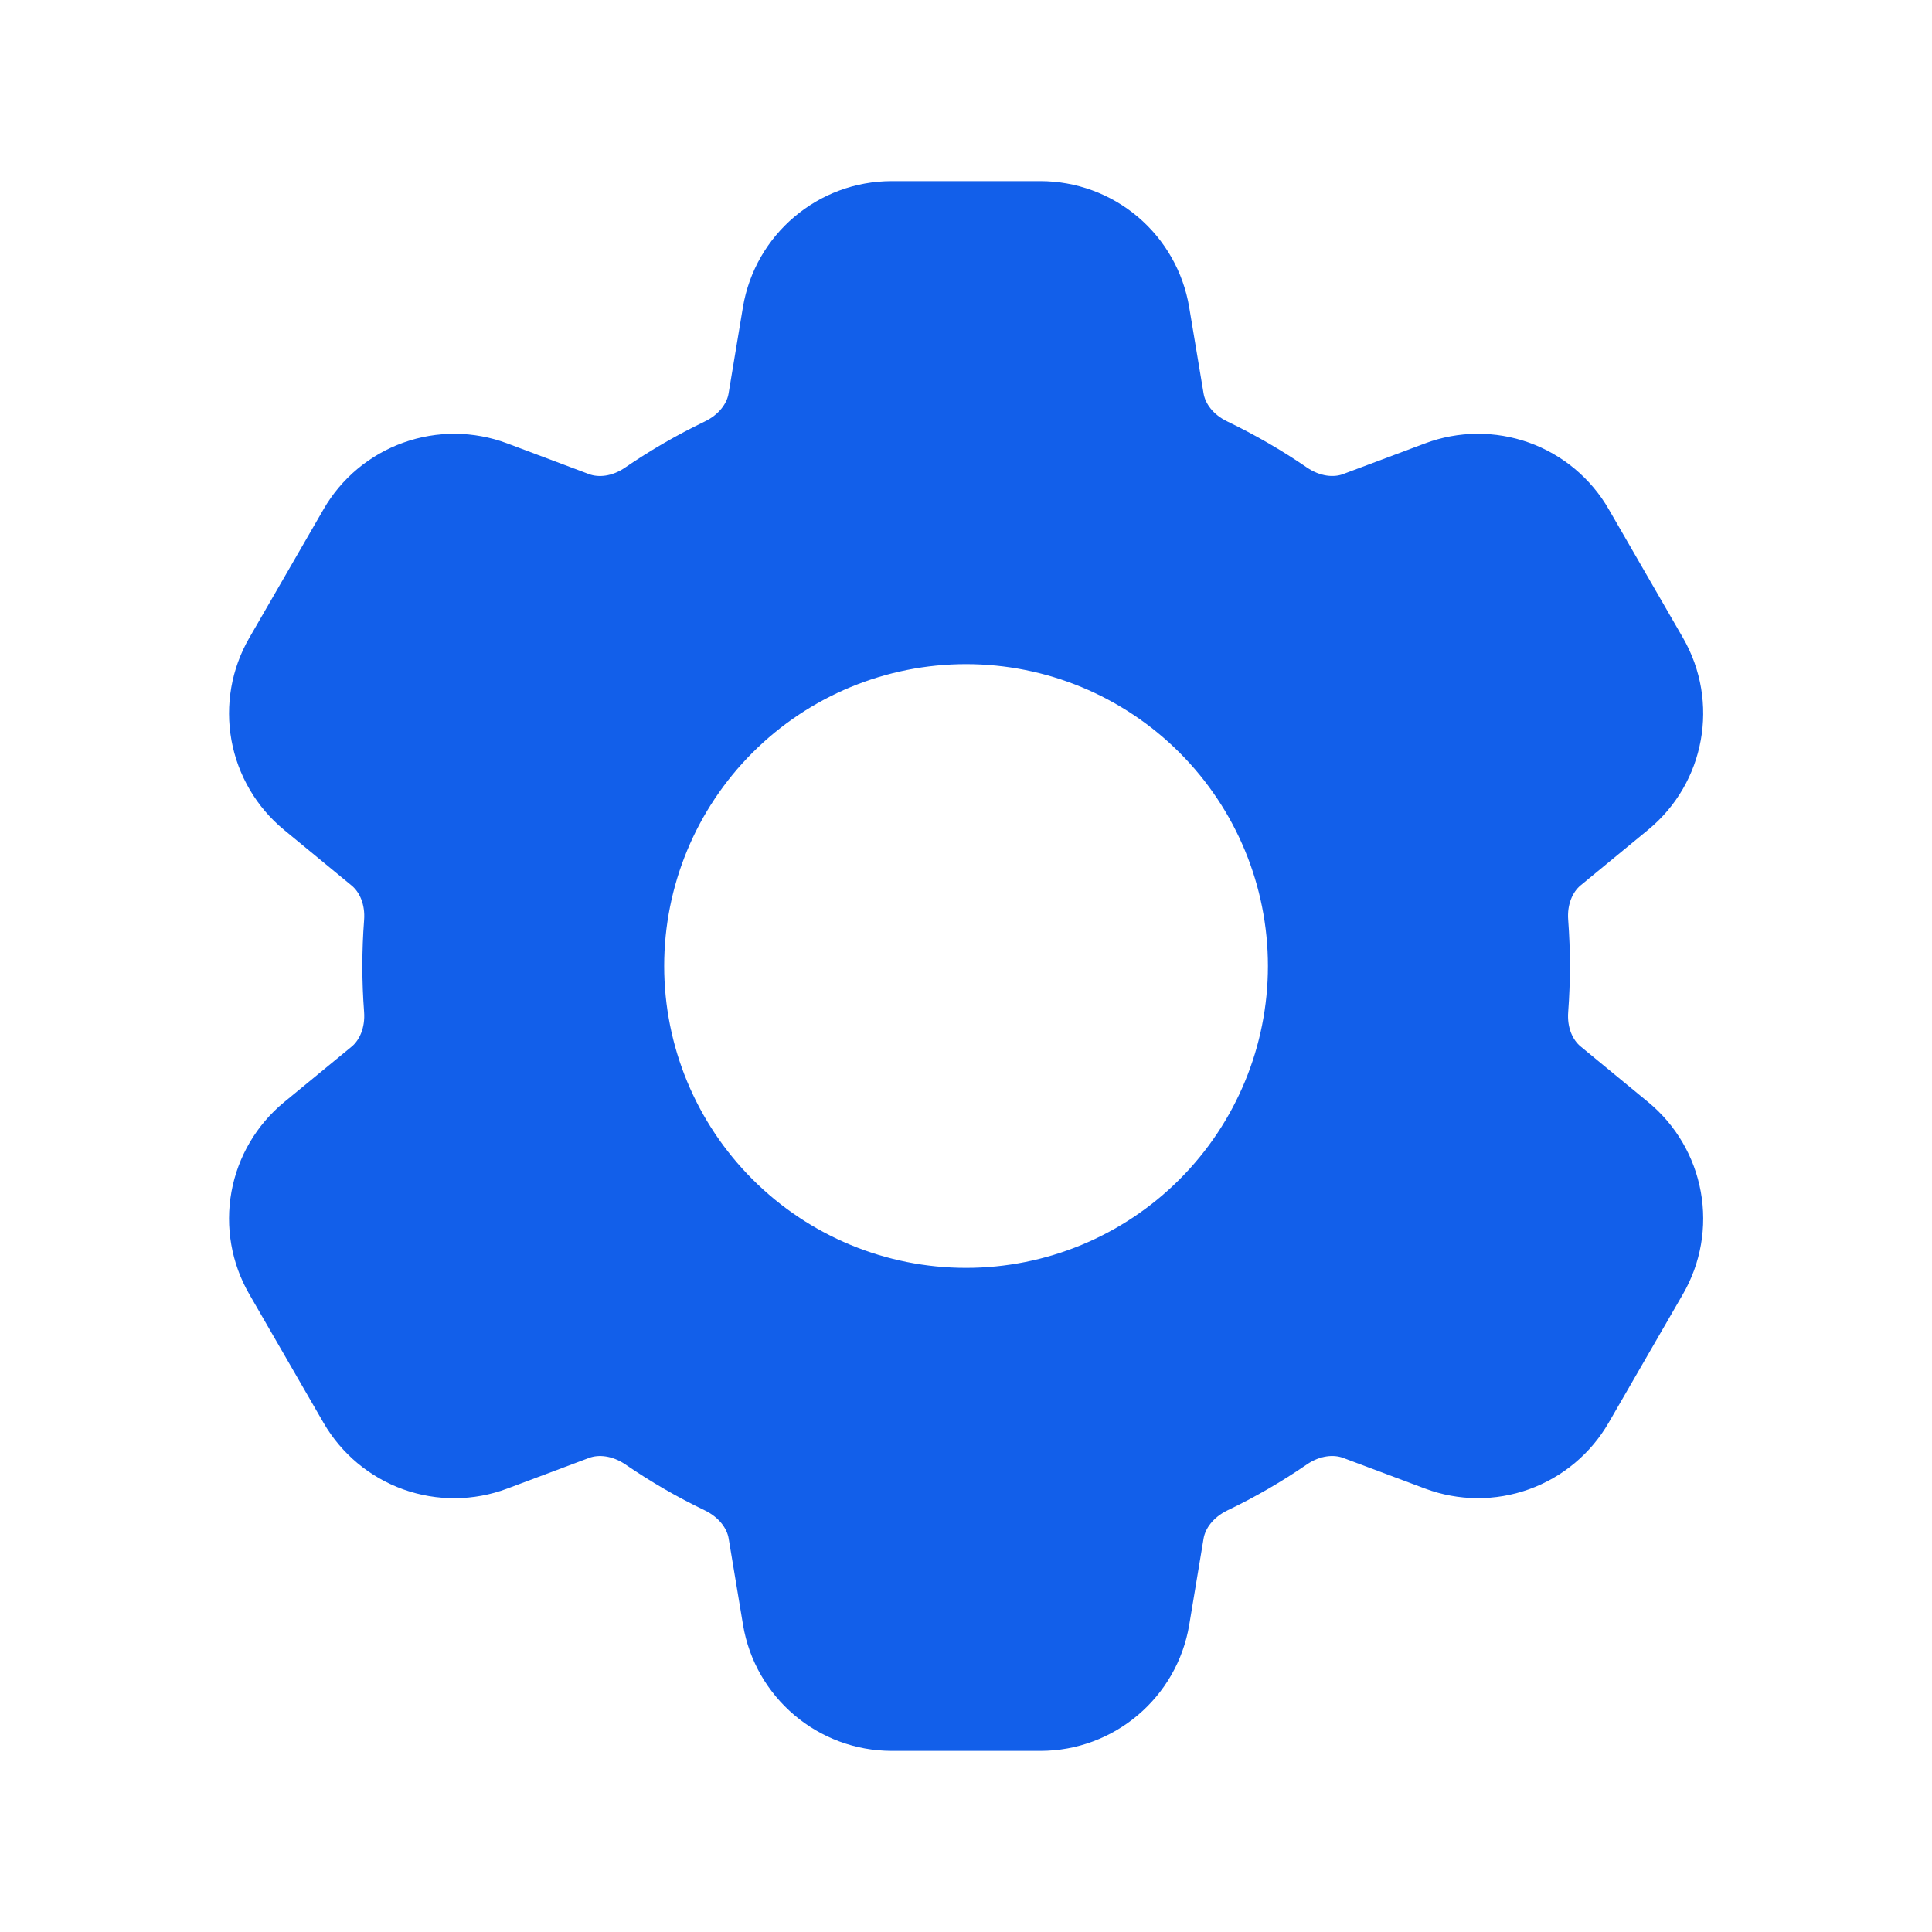 <svg width="40" height="40" viewBox="0 0 40 40" fill="none" xmlns="http://www.w3.org/2000/svg">
<path fill-rule="evenodd" clip-rule="evenodd" d="M18.464 3.75C16.936 3.75 15.633 4.855 15.381 6.362L15.084 8.148C15.051 8.348 14.893 8.582 14.589 8.728C14.018 9.003 13.469 9.32 12.946 9.678C12.669 9.87 12.389 9.888 12.196 9.817L10.501 9.18C9.808 8.92 9.045 8.915 8.349 9.165C7.652 9.415 7.067 9.904 6.698 10.545L5.161 13.207C4.791 13.847 4.66 14.598 4.792 15.326C4.924 16.054 5.31 16.712 5.881 17.182L7.281 18.335C7.439 18.465 7.564 18.717 7.538 19.052C7.49 19.684 7.49 20.318 7.538 20.95C7.563 21.283 7.439 21.537 7.283 21.667L5.881 22.82C5.31 23.29 4.924 23.948 4.792 24.675C4.66 25.403 4.791 26.154 5.161 26.795L6.698 29.457C7.068 30.097 7.653 30.586 8.349 30.836C9.046 31.085 9.808 31.08 10.501 30.82L12.199 30.183C12.391 30.112 12.671 30.132 12.949 30.32C13.469 30.677 14.018 30.995 14.591 31.27C14.894 31.417 15.053 31.65 15.086 31.853L15.383 33.638C15.634 35.145 16.938 36.25 18.466 36.25H21.539C23.066 36.25 24.371 35.145 24.622 33.638L24.919 31.852C24.953 31.652 25.109 31.418 25.414 31.27C25.988 30.995 26.536 30.677 27.056 30.32C27.334 30.13 27.614 30.112 27.806 30.183L29.506 30.82C30.198 31.079 30.96 31.084 31.656 30.834C32.352 30.584 32.936 30.095 33.306 29.455L34.844 26.793C35.214 26.153 35.345 25.402 35.213 24.674C35.081 23.946 34.695 23.288 34.124 22.818L32.724 21.665C32.566 21.535 32.441 21.283 32.468 20.948C32.515 20.316 32.515 19.682 32.468 19.05C32.441 18.717 32.566 18.463 32.722 18.333L34.123 17.18C35.303 16.21 35.608 14.53 34.844 13.205L33.307 10.543C32.938 9.903 32.352 9.414 31.656 9.164C30.959 8.915 30.197 8.92 29.504 9.18L27.804 9.817C27.614 9.888 27.334 9.868 27.056 9.678C26.534 9.32 25.985 9.003 25.414 8.728C25.109 8.583 24.953 8.35 24.919 8.148L24.621 6.362C24.499 5.632 24.123 4.969 23.558 4.49C22.994 4.012 22.277 3.75 21.538 3.75H18.466H18.464ZM20.001 26.25C21.659 26.25 23.248 25.591 24.42 24.419C25.592 23.247 26.251 21.658 26.251 20C26.251 18.342 25.592 16.753 24.42 15.581C23.248 14.409 21.659 13.75 20.001 13.75C18.343 13.75 16.754 14.409 15.582 15.581C14.409 16.753 13.751 18.342 13.751 20C13.751 21.658 14.409 23.247 15.582 24.419C16.754 25.591 18.343 26.25 20.001 26.25Z" fill="#125FEA"/>
</svg>
